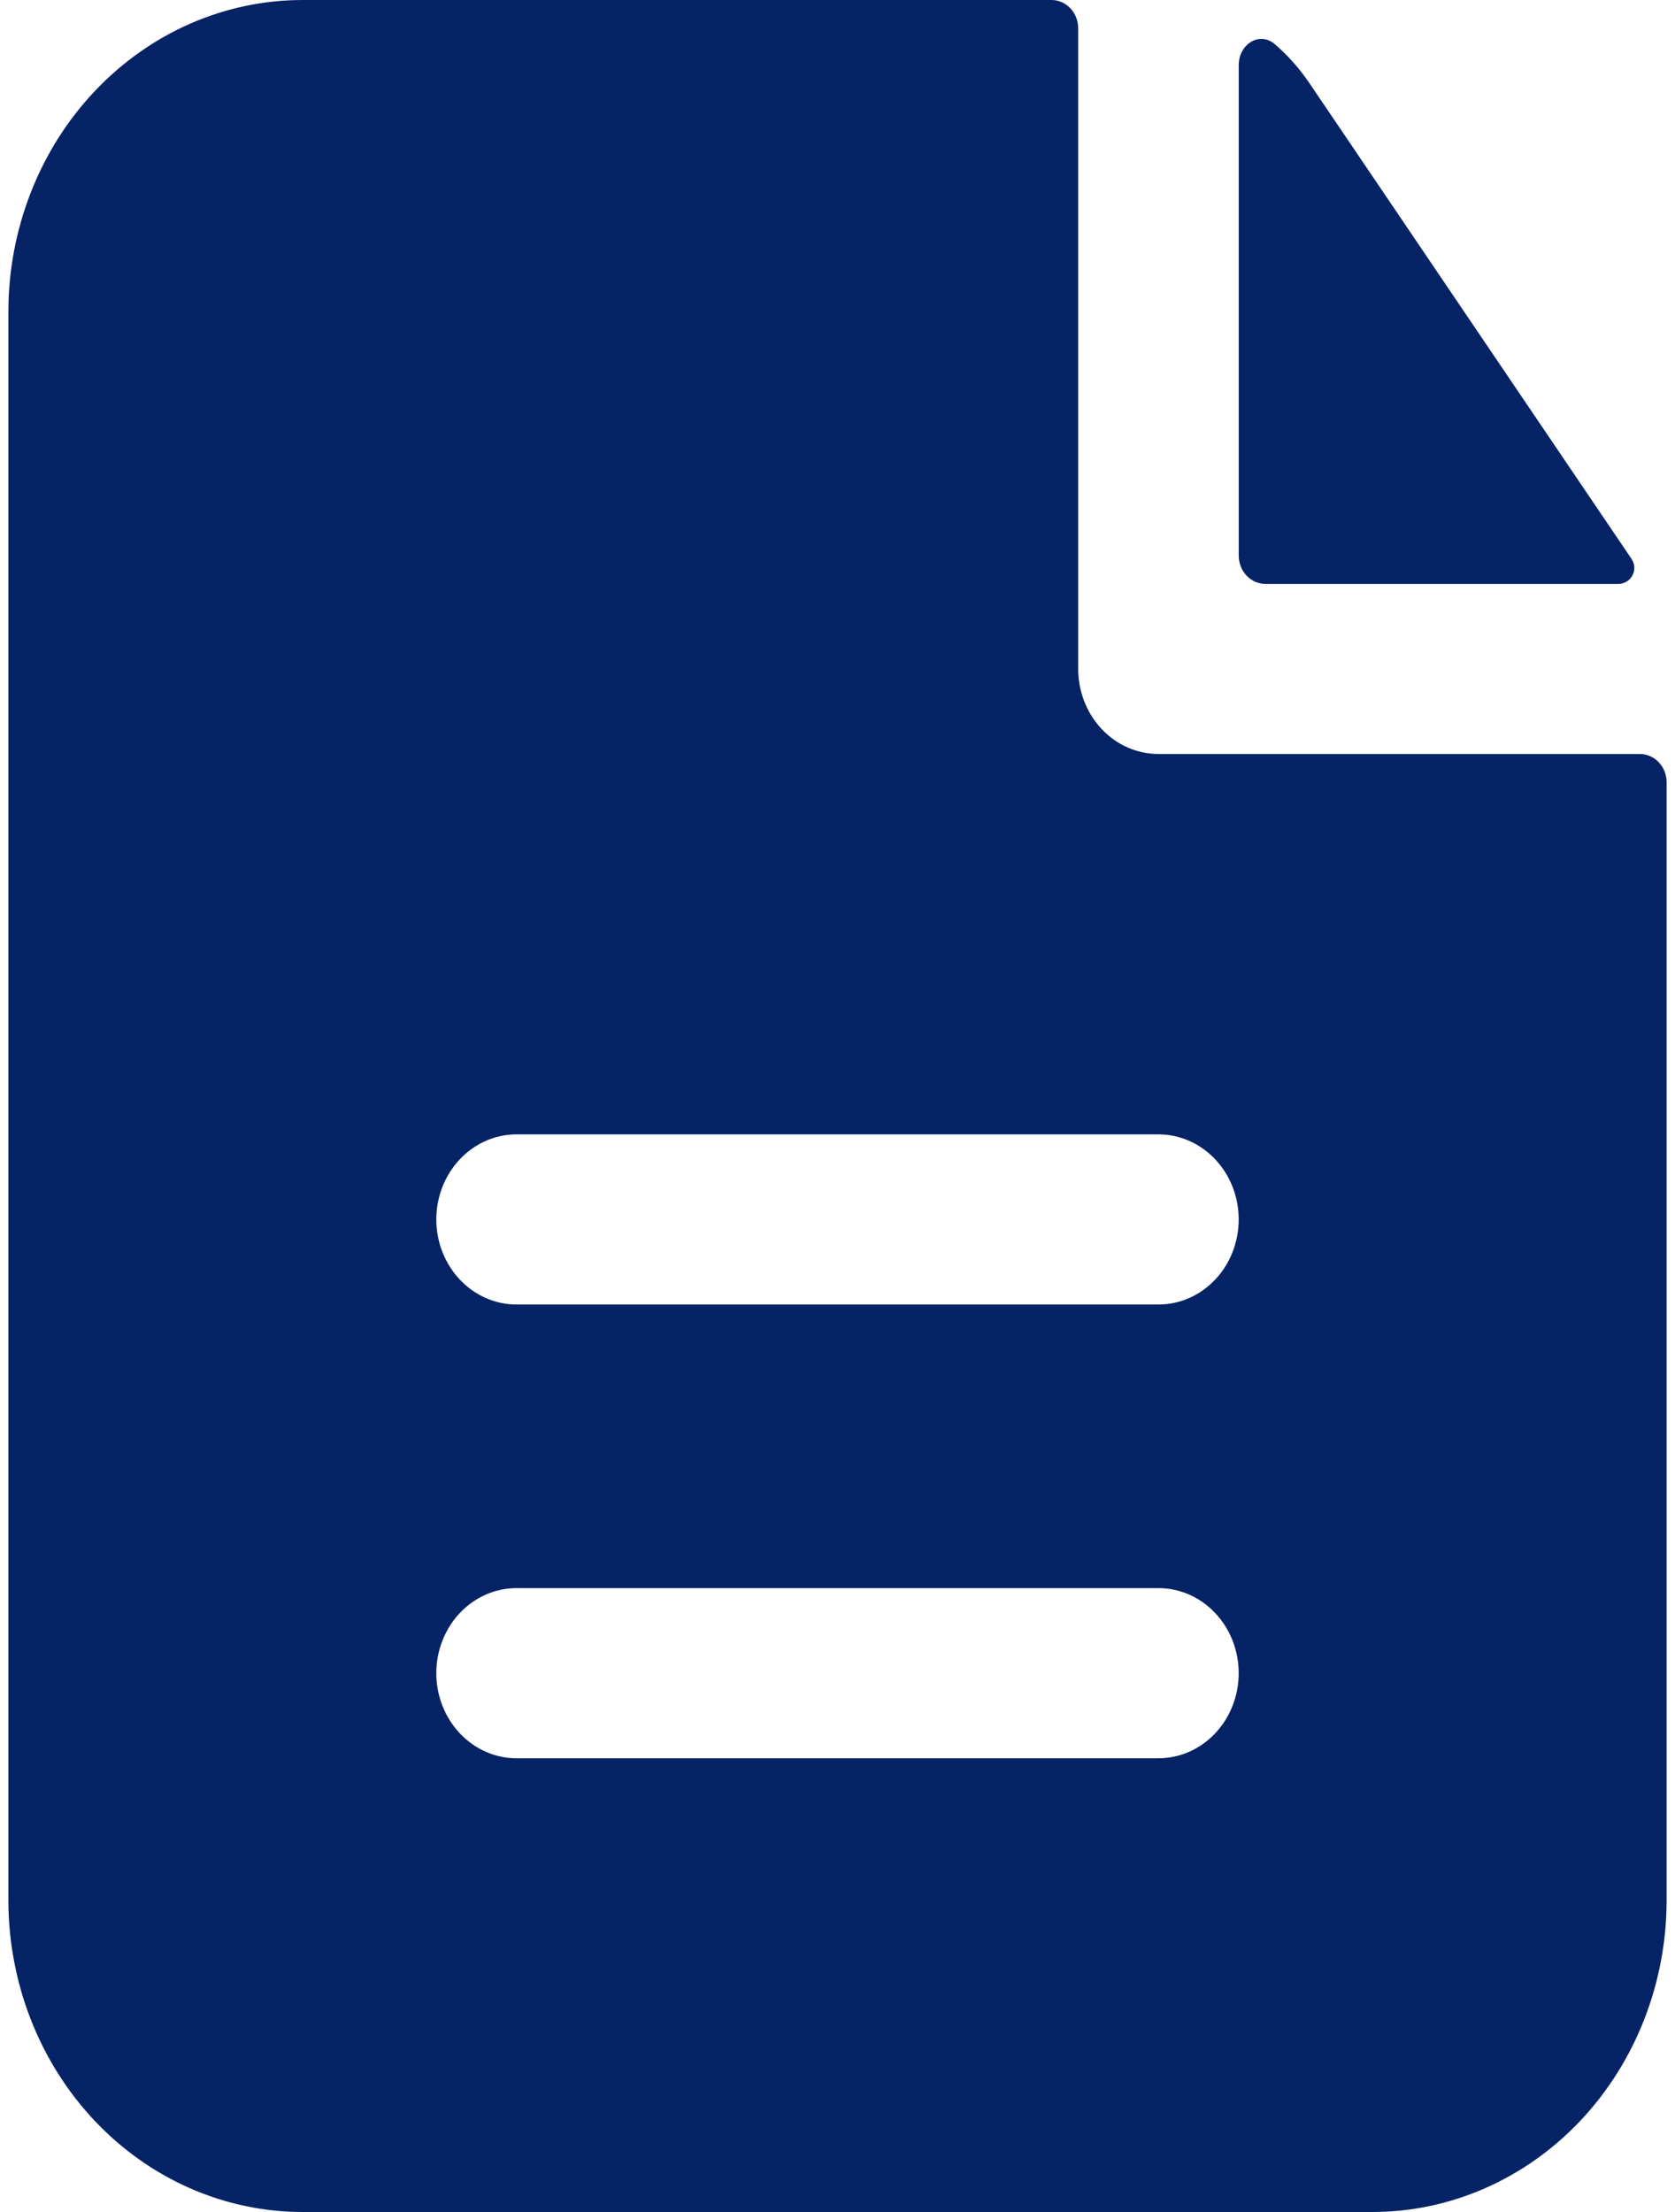 <svg width="50" height="66" viewBox="0 0 50 66" fill="none" xmlns="http://www.w3.org/2000/svg">
<path fill-rule="evenodd" clip-rule="evenodd" d="M32.185 0.846C32.185 0.622 32.101 0.407 31.952 0.248C31.802 0.089 31.599 0 31.387 0H9.032C6.703 0 4.469 0.981 2.822 2.726C1.175 4.472 0.25 6.839 0.25 9.308V56.692C0.25 59.161 1.175 61.528 2.822 63.274C4.469 65.019 6.703 66 9.032 66H40.968C43.297 66 45.531 65.019 47.178 63.274C48.825 61.528 49.75 59.161 49.75 56.692V23.344C49.75 23.119 49.666 22.904 49.516 22.745C49.366 22.587 49.163 22.497 48.952 22.497H34.581C33.945 22.497 33.336 22.23 32.887 21.754C32.438 21.278 32.185 20.632 32.185 19.959V0.846ZM34.581 33.846C35.216 33.846 35.825 34.114 36.274 34.59C36.724 35.066 36.976 35.711 36.976 36.385C36.976 37.058 36.724 37.703 36.274 38.18C35.825 38.656 35.216 38.923 34.581 38.923H15.419C14.784 38.923 14.175 38.656 13.726 38.18C13.277 37.703 13.024 37.058 13.024 36.385C13.024 35.711 13.277 35.066 13.726 34.59C14.175 34.114 14.784 33.846 15.419 33.846H34.581ZM34.581 47.385C35.216 47.385 35.825 47.652 36.274 48.128C36.724 48.604 36.976 49.25 36.976 49.923C36.976 50.596 36.724 51.242 36.274 51.718C35.825 52.194 35.216 52.462 34.581 52.462H15.419C14.784 52.462 14.175 52.194 13.726 51.718C13.277 51.242 13.024 50.596 13.024 49.923C13.024 49.25 13.277 48.604 13.726 48.128C14.175 47.652 14.784 47.385 15.419 47.385H34.581Z" fill="#052365"/>
<path d="M36.977 1.944C36.977 1.322 37.593 0.926 38.05 1.315C38.437 1.646 38.781 2.032 39.081 2.472L48.703 16.677C48.92 17.002 48.684 17.422 48.307 17.422H37.775C37.563 17.422 37.36 17.333 37.21 17.174C37.061 17.016 36.977 16.8 36.977 16.576V1.944Z" fill="#052365"/>
</svg>
